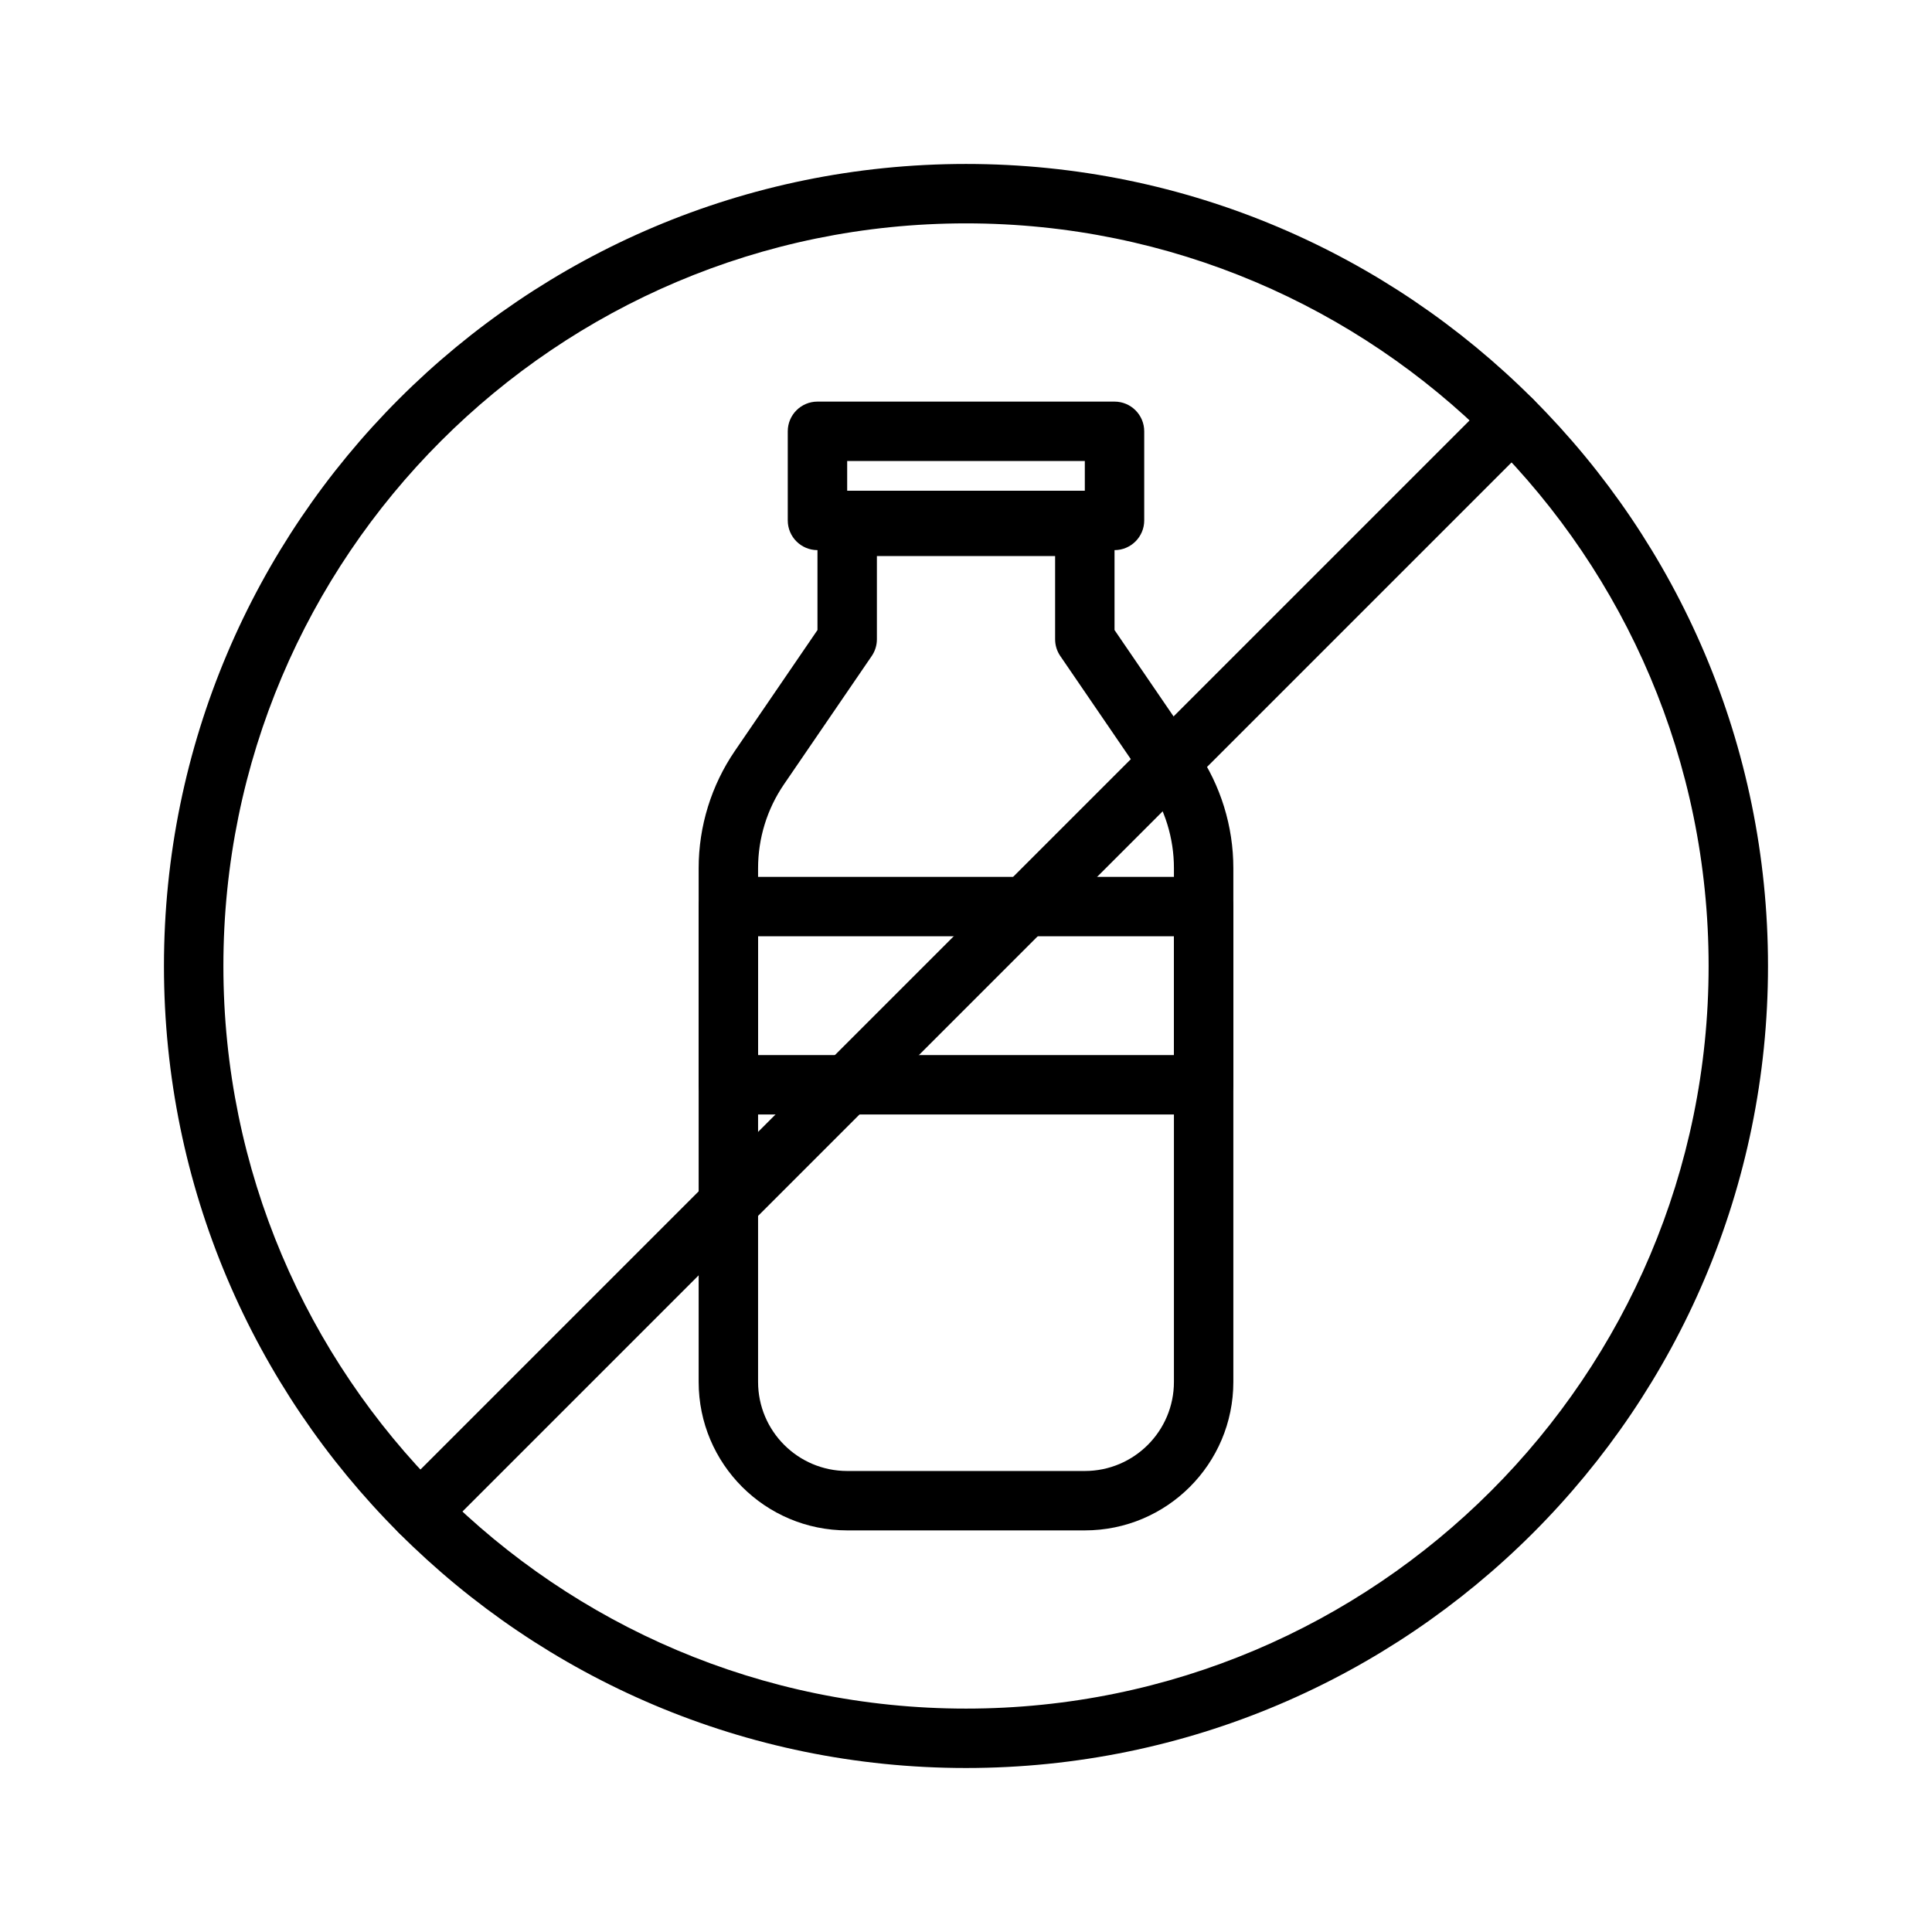 <?xml version="1.0" encoding="UTF-8"?>
<!-- The Best Svg Icon site in the world: iconSvg.co, Visit us! https://iconsvg.co -->
<svg fill="#000000" width="800px" height="800px" version="1.1" viewBox="144 144 512 512" xmlns="http://www.w3.org/2000/svg">
 <g fill-rule="evenodd">
  <path d="m470.85 374.07c0-11.098-3.356-21.945-9.621-31.109l-21.867-31.992v-27.473c0-4.344-3.527-7.871-7.871-7.871h-62.977c-4.348 0-7.875 3.527-7.875 7.871v27.473l-21.867 31.992c-6.266 9.164-9.621 20.012-9.621 31.109v136.14c0 21.742 17.621 39.359 39.363 39.359h62.977c21.742 0 39.359-17.617 39.359-39.359zm-15.746 0v136.14c0 13.035-10.578 23.617-23.613 23.617h-62.977c-13.039 0-23.617-10.582-23.617-23.617v-136.14c0-7.934 2.394-15.68 6.863-22.215l23.254-34.004c0.898-1.309 1.371-2.852 1.371-4.441v-22.043h47.23v22.043c0 1.59 0.473 3.133 1.371 4.441 0 0 13.918 20.355 23.254 34.004 4.473 6.535 6.863 14.281 6.863 22.215z"/>
  <path d="m447.23 258.3c0-4.344-3.527-7.871-7.871-7.871h-78.723c-4.344 0-7.871 3.527-7.871 7.871v23.617c0 4.344 3.527 7.871 7.871 7.871h78.723c4.344 0 7.871-3.527 7.871-7.871zm-15.742 7.875v7.871h-62.977v-7.871z"/>
  <path d="m400 187.45c-117.31 0-212.55 95.238-212.55 212.55s95.238 212.54 212.55 212.54 212.54-95.234 212.54-212.54-95.234-212.55-212.54-212.55zm0 15.746c108.62 0 196.8 88.18 196.8 196.8 0 108.62-88.184 196.8-196.8 196.8-108.62 0-196.8-88.184-196.8-196.8 0-108.62 88.18-196.8 196.8-196.8z"/>
  <path d="m470.85 384.25c0-4.344-3.527-7.871-7.871-7.871h-125.95c-4.348 0-7.875 3.527-7.875 7.871v47.234c0 4.344 3.527 7.871 7.875 7.871h125.95c4.344 0 7.871-3.527 7.871-7.871zm-15.746 7.871v31.488h-110.21v-31.488z"/>
  <path d="m539.13 249.74-289.39 289.39c-3.07 3.07-3.07 8.062 0 11.129 3.07 3.07 8.059 3.07 11.129 0l289.39-289.39c3.07-3.07 3.07-8.059 0-11.129-3.066-3.07-8.059-3.07-11.129 0z"/>
 </g>
</svg>